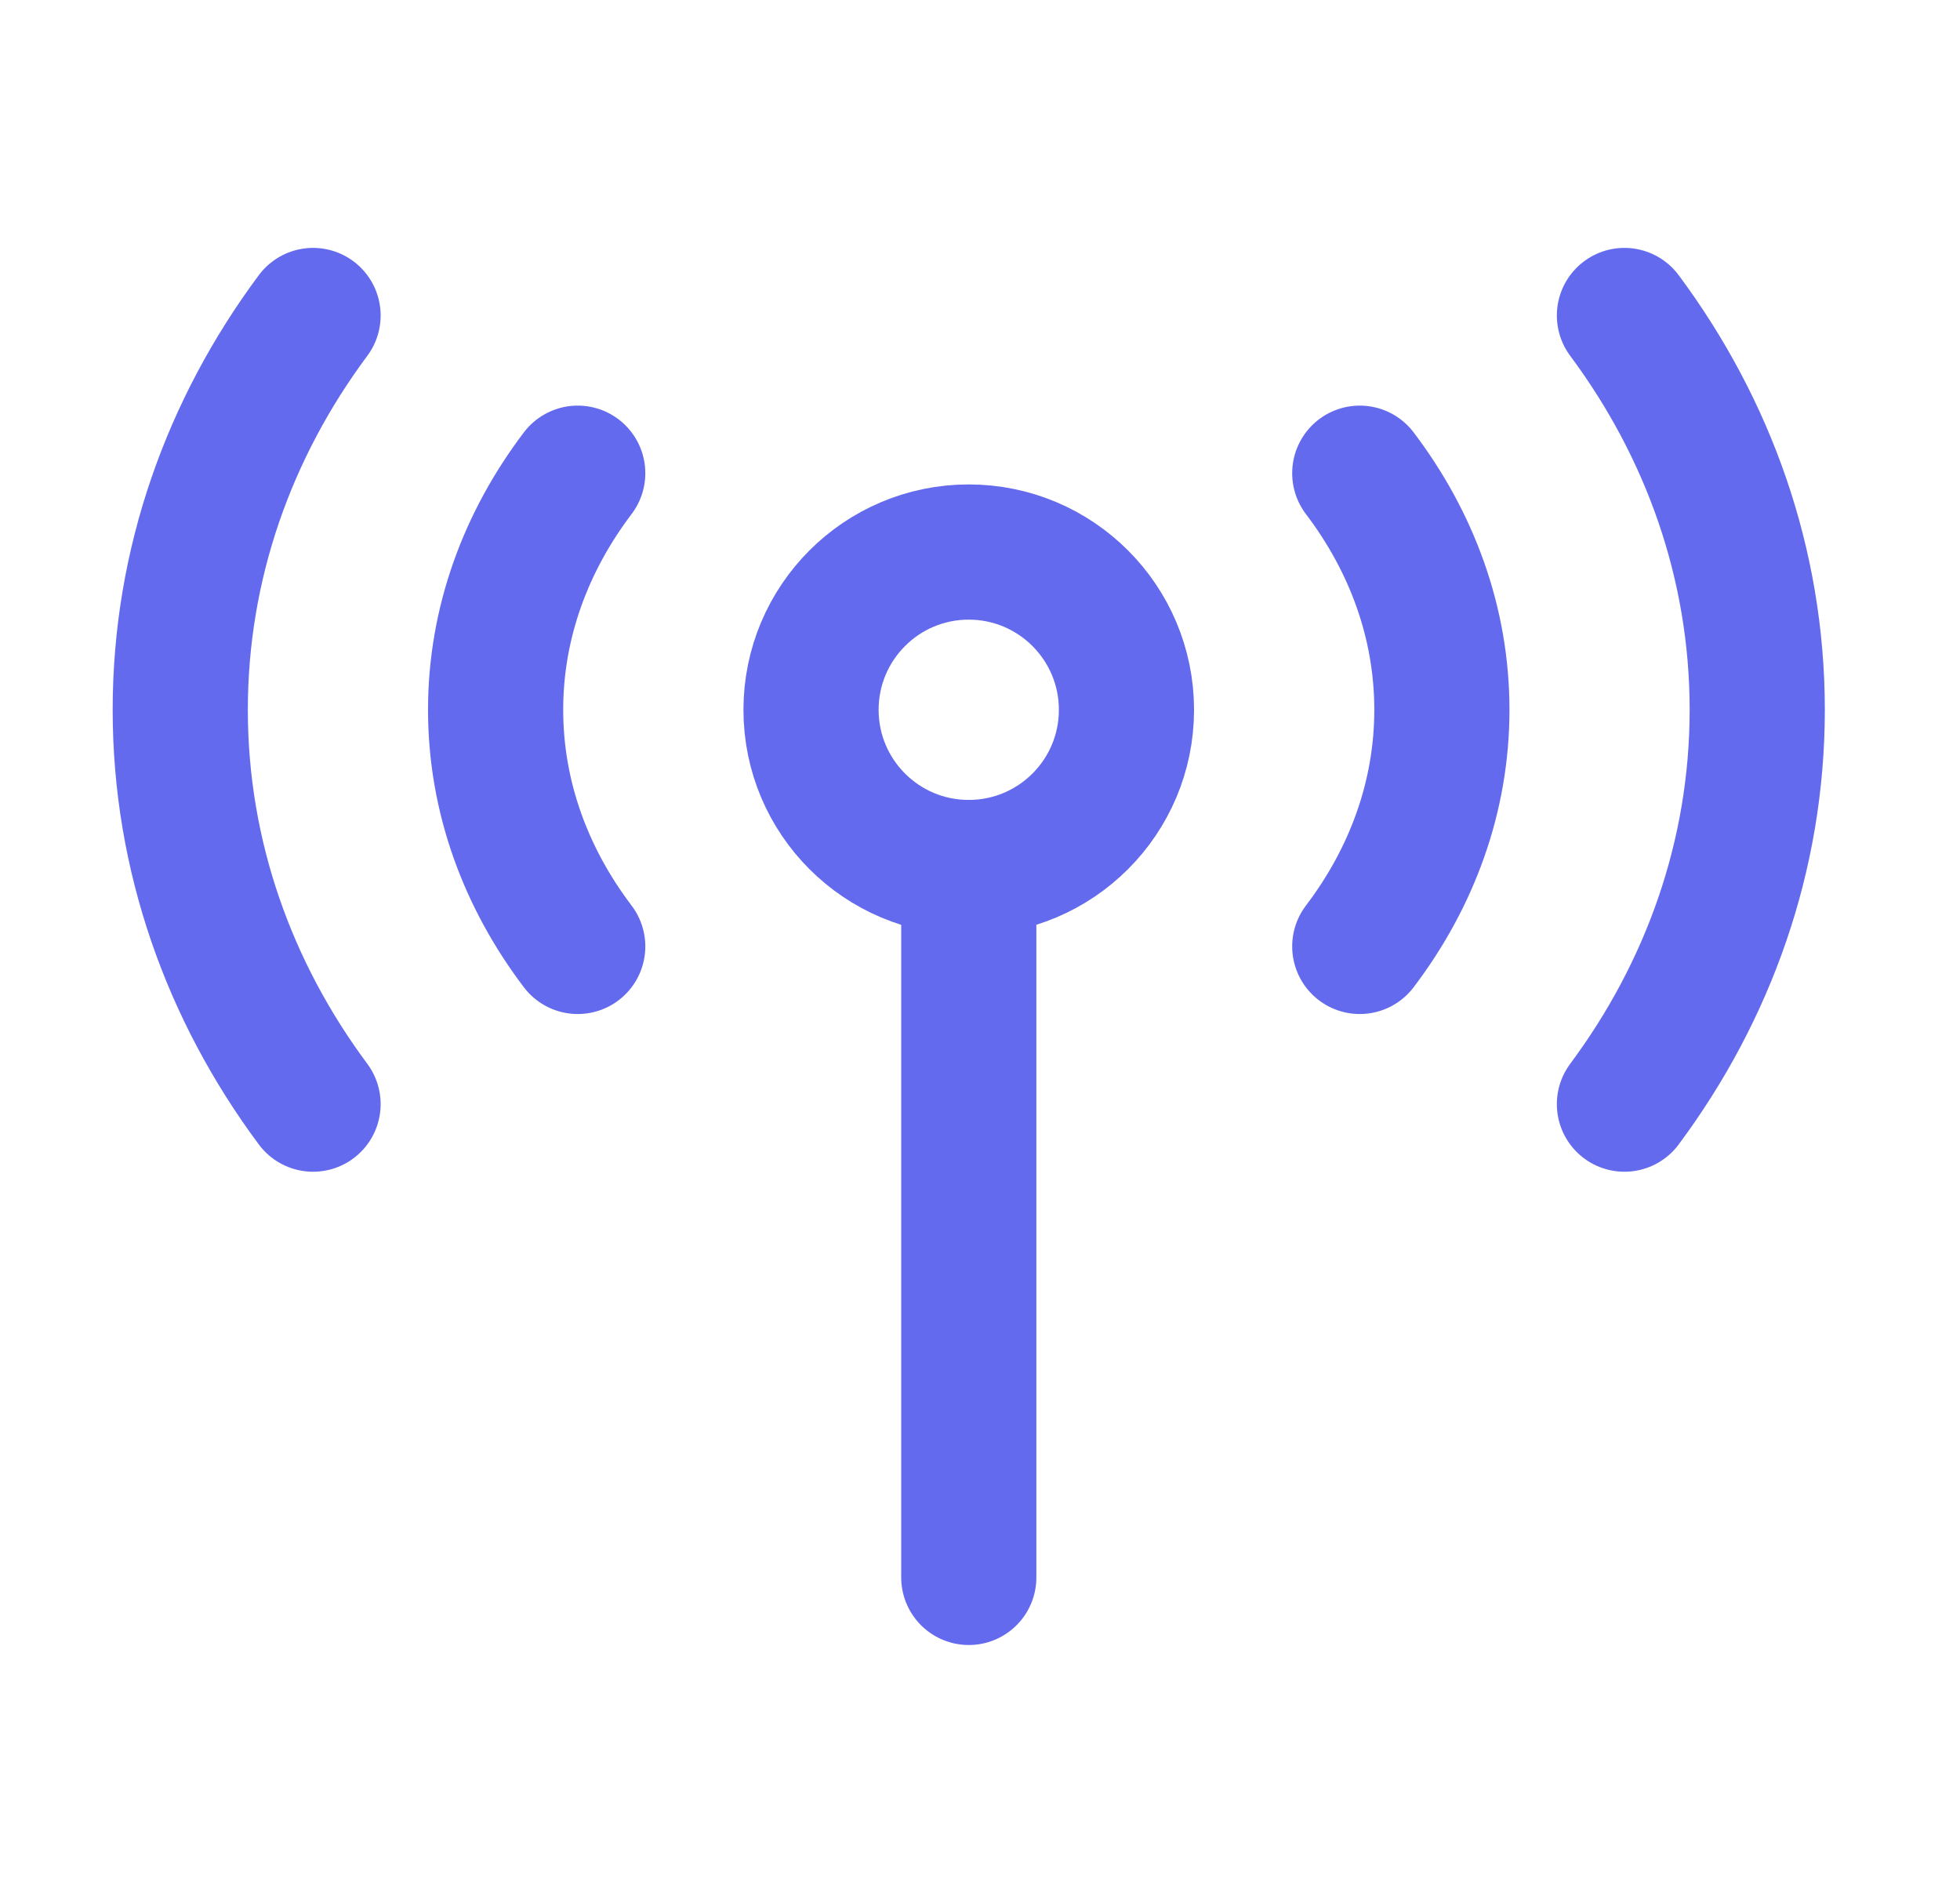 <svg xmlns="http://www.w3.org/2000/svg" width="29" height="28" viewBox="0 0 29 28" fill="none">
  <path d="M14.334 12.834V23.334" stroke="#646AEE" stroke-width="2" stroke-linecap="round" />
  <path
    d="M16.667 10.5C16.667 11.789 15.622 12.833 14.333 12.833C13.045 12.833 12 11.789 12 10.5C12 9.211 13.045 8.166 14.333 8.166C15.622 8.166 16.667 9.211 16.667 10.5Z"
    stroke="#646AEE" stroke-width="2" />
  <path
    d="M20.119 7C20.889 8.015 21.334 9.214 21.334 10.5C21.334 11.786 20.889 12.986 20.119 14M8.548 7C7.779 8.015 7.333 9.214 7.333 10.5C7.333 11.786 7.779 12.986 8.548 14"
    stroke="#646AEE" stroke-width="2" stroke-linecap="round" stroke-linejoin="round" />
  <path
    d="M24.035 4.667C25.276 6.335 26 8.341 26 10.5C26 12.658 25.276 14.665 24.035 16.333M4.632 4.667C3.391 6.335 2.667 8.341 2.667 10.5C2.667 12.658 3.391 14.665 4.632 16.333"
    stroke="#646AEE" stroke-width="2" stroke-linecap="round" stroke-linejoin="round" />
</svg>
